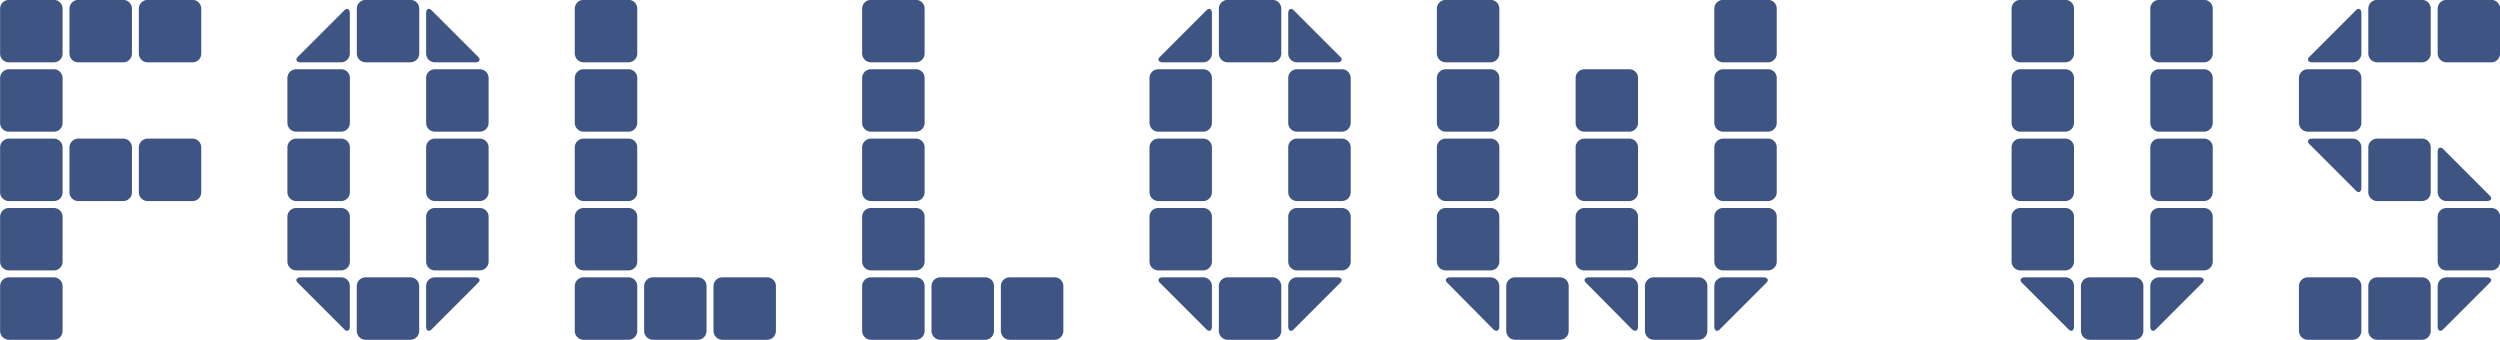 <svg xmlns="http://www.w3.org/2000/svg" width="227.065" height="30.87" viewBox="0 0 227.065 30.87">
  <defs>
    <style>
      .cls-1 {
        fill: #3e5483;
        fill-rule: evenodd;
      }
    </style>
  </defs>
  <path id="footer_follow_us.png_footer_follow_us.svg" data-name="footer_follow_us.png,footer_follow_us.svg" class="cls-1" d="M857.694,3940.04a0.8,0.8,0,0,1-.81-0.76v-4.1a0.807,0.807,0,0,1,.81-0.81h4.1a0.8,0.8,0,0,1,.765.81v4.1a0.788,0.788,0,0,1-.765.76h-4.1Zm6.3,0a0.8,0.8,0,0,1-.81-0.76v-4.1a0.807,0.807,0,0,1,.81-0.81h4.1a0.8,0.8,0,0,1,.765.81v4.1a0.788,0.788,0,0,1-.765.76h-4.1Zm6.3,0a0.8,0.8,0,0,1-.81-0.76v-4.1a0.807,0.807,0,0,1,.81-0.81h4.094a0.8,0.8,0,0,1,.765.81v4.1a0.788,0.788,0,0,1-.765.76h-4.094Zm-12.6,6.3a0.8,0.8,0,0,1-.81-0.76v-4.1a0.807,0.807,0,0,1,.81-0.81h4.1a0.8,0.8,0,0,1,.765.81v4.1a0.788,0.788,0,0,1-.765.76h-4.1Zm0,6.3a0.8,0.8,0,0,1-.81-0.76v-4.1a0.807,0.807,0,0,1,.81-0.81h4.1a0.8,0.8,0,0,1,.765.81v4.1a0.788,0.788,0,0,1-.765.76h-4.1Zm6.3,0a0.8,0.8,0,0,1-.81-0.76v-4.1a0.807,0.807,0,0,1,.81-0.81h4.1a0.8,0.8,0,0,1,.765.81v4.1a0.788,0.788,0,0,1-.765.76h-4.1Zm6.3,0a0.8,0.8,0,0,1-.81-0.76v-4.1a0.807,0.807,0,0,1,.81-0.81h4.094a0.8,0.8,0,0,1,.765.81v4.1a0.788,0.788,0,0,1-.765.76h-4.094Zm-12.6,6.3a0.8,0.8,0,0,1-.81-0.76v-4.1a0.807,0.807,0,0,1,.81-0.81h4.1a0.8,0.8,0,0,1,.765.81v4.1a0.788,0.788,0,0,1-.765.76h-4.1Zm0,6.3a0.807,0.807,0,0,1-.81-0.81v-4.05a0.807,0.807,0,0,1,.81-0.81h4.1a0.8,0.8,0,0,1,.765.81v4.05a0.8,0.8,0,0,1-.765.81h-4.1Zm32.4-25.2a0.807,0.807,0,0,1-.81-0.81v-4.09a0.8,0.8,0,0,1,.81-0.77h4.05a0.8,0.8,0,0,1,.809.77v4.09a0.806,0.806,0,0,1-.809.81h-4.05Zm-5.9,0c-0.4,0-.54-0.27-0.225-0.54l4.14-4.14c0.27-.31.54-0.18,0.54,0.23v3.64a0.8,0.8,0,0,1-.765.81H884.2Zm12.149,0a0.8,0.8,0,0,1-.765-0.81v-3.64c0-.41.27-0.54,0.54-0.23l4.14,4.14c0.315,0.27.18,0.54-.225,0.54h-3.69Zm-12.554,6.3a0.807,0.807,0,0,1-.81-0.81v-4.09a0.8,0.8,0,0,1,.81-0.77h4.1a0.79,0.79,0,0,1,.765.77v4.09a0.8,0.8,0,0,1-.765.81h-4.1Zm12.554,0a0.8,0.8,0,0,1-.765-0.81v-4.09a0.79,0.79,0,0,1,.765-0.77h4.1a0.8,0.8,0,0,1,.81.77v4.09a0.807,0.807,0,0,1-.81.81h-4.1Zm-12.554,6.3a0.807,0.807,0,0,1-.81-0.81v-4.09a0.8,0.8,0,0,1,.81-0.77h4.1a0.79,0.79,0,0,1,.765.77v4.09a0.8,0.8,0,0,1-.765.81h-4.1Zm12.554,0a0.8,0.8,0,0,1-.765-0.81v-4.09a0.79,0.79,0,0,1,.765-0.77h4.1a0.8,0.8,0,0,1,.81.77v4.09a0.807,0.807,0,0,1-.81.81h-4.1Zm-12.554,6.3a0.807,0.807,0,0,1-.81-0.81v-4.09a0.8,0.8,0,0,1,.81-0.77h4.1a0.79,0.79,0,0,1,.765.77v4.09a0.8,0.8,0,0,1-.765.81h-4.1Zm12.554,0a0.8,0.8,0,0,1-.765-0.81v-4.09a0.79,0.79,0,0,1,.765-0.77h4.1a0.8,0.8,0,0,1,.81.77v4.09a0.807,0.807,0,0,1-.81.81h-4.1Zm-12.374,1.17c-0.315-.27-0.18-0.54.225-0.54h3.69a0.79,0.79,0,0,1,.765.77v3.69c0,0.4-.27.54-0.54,0.22Zm6.12,5.13a0.807,0.807,0,0,1-.81-0.81v-4.09a0.8,0.8,0,0,1,.81-0.77h4.05a0.8,0.8,0,0,1,.809.77v4.09a0.806,0.806,0,0,1-.809.81h-4.05Zm5.489-4.9a0.79,0.79,0,0,1,.765-0.77h3.69c0.4,0,.54.27,0.225,0.54l-4.14,4.14c-0.27.32-.54,0.18-0.54-0.22v-3.69Zm14.311-20.3a0.807,0.807,0,0,1-.81-0.81v-4.09a0.8,0.8,0,0,1,.81-0.77h4.1a0.79,0.79,0,0,1,.765.77v4.09a0.8,0.8,0,0,1-.765.81h-4.1Zm0,6.3a0.807,0.807,0,0,1-.81-0.81v-4.09a0.8,0.8,0,0,1,.81-0.77h4.1a0.79,0.79,0,0,1,.765.77v4.09a0.8,0.8,0,0,1-.765.81h-4.1Zm0,6.3a0.807,0.807,0,0,1-.81-0.81v-4.09a0.8,0.8,0,0,1,.81-0.77h4.1a0.79,0.79,0,0,1,.765.77v4.09a0.8,0.8,0,0,1-.765.81h-4.1Zm0,6.3a0.807,0.807,0,0,1-.81-0.81v-4.09a0.8,0.8,0,0,1,.81-0.77h4.1a0.79,0.79,0,0,1,.765.77v4.09a0.8,0.8,0,0,1-.765.81h-4.1Zm0,6.3a0.807,0.807,0,0,1-.81-0.81v-4.09a0.8,0.8,0,0,1,.81-0.77h4.1a0.79,0.79,0,0,1,.765.77v4.09a0.8,0.8,0,0,1-.765.81h-4.1Zm6.3,0a0.807,0.807,0,0,1-.81-0.81v-4.09a0.8,0.8,0,0,1,.81-0.77h4.094a0.79,0.79,0,0,1,.765.77v4.09a0.8,0.8,0,0,1-.765.81h-4.094Zm6.3,0a0.807,0.807,0,0,1-.81-0.81v-4.09a0.8,0.8,0,0,1,.81-0.77h4.095a0.79,0.79,0,0,1,.765.77v4.09a0.8,0.8,0,0,1-.765.81h-4.095Zm13.5-25.2a0.807,0.807,0,0,1-.81-0.81v-4.09a0.8,0.8,0,0,1,.81-0.77h4.1a0.79,0.79,0,0,1,.765.77v4.09a0.8,0.8,0,0,1-.765.81h-4.1Zm0,6.3a0.807,0.807,0,0,1-.81-0.81v-4.09a0.8,0.8,0,0,1,.81-0.77h4.1a0.79,0.79,0,0,1,.765.77v4.09a0.8,0.8,0,0,1-.765.81h-4.1Zm0,6.3a0.807,0.807,0,0,1-.81-0.81v-4.09a0.8,0.8,0,0,1,.81-0.77h4.1a0.79,0.79,0,0,1,.765.77v4.09a0.8,0.8,0,0,1-.765.81h-4.1Zm0,6.3a0.807,0.807,0,0,1-.81-0.81v-4.09a0.8,0.8,0,0,1,.81-0.77h4.1a0.79,0.79,0,0,1,.765.77v4.09a0.8,0.8,0,0,1-.765.81h-4.1Zm0,6.3a0.807,0.807,0,0,1-.81-0.81v-4.09a0.8,0.8,0,0,1,.81-0.77h4.1a0.79,0.79,0,0,1,.765.77v4.09a0.8,0.8,0,0,1-.765.81h-4.1Zm6.3,0a0.807,0.807,0,0,1-.81-0.81v-4.09a0.8,0.8,0,0,1,.81-0.77h4.1a0.79,0.79,0,0,1,.765.77v4.09a0.8,0.8,0,0,1-.765.81h-4.1Zm6.3,0a0.807,0.807,0,0,1-.81-0.81v-4.09a0.8,0.8,0,0,1,.81-0.77h4.1a0.79,0.79,0,0,1,.765.77v4.09a0.8,0.8,0,0,1-.765.81h-4.1Zm19.8-25.2a0.807,0.807,0,0,1-.81-0.81v-4.09a0.8,0.8,0,0,1,.81-0.77h4.05a0.8,0.8,0,0,1,.81.77v4.09a0.807,0.807,0,0,1-.81.81h-4.05Zm-5.894,0c-0.4,0-.54-0.27-0.225-0.54l4.139-4.14c0.27-.31.54-0.18,0.54,0.23v3.64a0.8,0.8,0,0,1-.765.81H962.5Zm12.149,0a0.8,0.8,0,0,1-.765-0.81v-3.64c0-.41.27-0.54,0.54-0.23l4.14,4.14c0.315,0.27.18,0.54-.225,0.54h-3.69Zm-12.554,6.3a0.807,0.807,0,0,1-.81-0.81v-4.09a0.8,0.8,0,0,1,.81-0.77h4.094a0.79,0.79,0,0,1,.765.77v4.09a0.8,0.8,0,0,1-.765.81h-4.094Zm12.554,0a0.8,0.8,0,0,1-.765-0.81v-4.09a0.79,0.79,0,0,1,.765-0.77h4.1a0.8,0.8,0,0,1,.81.77v4.09a0.807,0.807,0,0,1-.81.81h-4.1Zm-12.554,6.3a0.807,0.807,0,0,1-.81-0.81v-4.09a0.8,0.8,0,0,1,.81-0.77h4.094a0.79,0.79,0,0,1,.765.77v4.09a0.8,0.8,0,0,1-.765.81h-4.094Zm12.554,0a0.8,0.8,0,0,1-.765-0.81v-4.09a0.79,0.79,0,0,1,.765-0.77h4.1a0.8,0.8,0,0,1,.81.77v4.09a0.807,0.807,0,0,1-.81.81h-4.1Zm-12.554,6.3a0.807,0.807,0,0,1-.81-0.81v-4.09a0.8,0.8,0,0,1,.81-0.77h4.094a0.79,0.79,0,0,1,.765.77v4.09a0.8,0.8,0,0,1-.765.81h-4.094Zm12.554,0a0.8,0.8,0,0,1-.765-0.81v-4.09a0.79,0.79,0,0,1,.765-0.77h4.1a0.8,0.8,0,0,1,.81.77v4.09a0.807,0.807,0,0,1-.81.81h-4.1Zm-12.374,1.17c-0.315-.27-0.18-0.54.225-0.54h3.689a0.79,0.79,0,0,1,.765.77v3.69c0,0.4-.27.54-0.54,0.22Zm6.119,5.13a0.807,0.807,0,0,1-.81-0.81v-4.09a0.8,0.8,0,0,1,.81-0.77h4.05a0.8,0.8,0,0,1,.81.77v4.09a0.807,0.807,0,0,1-.81.81h-4.05Zm5.49-4.9a0.79,0.79,0,0,1,.765-0.77h3.69c0.405,0,.54.27,0.225,0.54l-4.14,4.14c-0.27.32-.54,0.18-0.54-0.22v-3.69Zm14.31-20.3a0.806,0.806,0,0,1-.809-0.81v-4.09a0.8,0.8,0,0,1,.809-0.77h4.1a0.79,0.79,0,0,1,.765.77v4.09a0.8,0.8,0,0,1-.765.81h-4.1Zm25.2,0a0.807,0.807,0,0,1-.81-0.81v-4.09a0.8,0.8,0,0,1,.81-0.77h4.1a0.789,0.789,0,0,1,.76.77v4.09a0.8,0.8,0,0,1-.76.81h-4.1Zm-25.2,6.3a0.806,0.806,0,0,1-.809-0.81v-4.09a0.8,0.8,0,0,1,.809-0.77h4.1a0.79,0.79,0,0,1,.765.77v4.09a0.8,0.8,0,0,1-.765.81h-4.1Zm12.6,0a0.8,0.8,0,0,1-.807-0.81v-4.09a0.8,0.8,0,0,1,.807-0.77h4.1a0.789,0.789,0,0,1,.76.77v4.09a0.8,0.8,0,0,1-.76.81h-4.1Zm12.6,0a0.807,0.807,0,0,1-.81-0.81v-4.09a0.8,0.8,0,0,1,.81-0.77h4.1a0.789,0.789,0,0,1,.76.77v4.09a0.8,0.8,0,0,1-.76.81h-4.1Zm-25.2,6.3a0.806,0.806,0,0,1-.809-0.81v-4.09a0.8,0.8,0,0,1,.809-0.77h4.1a0.79,0.79,0,0,1,.765.77v4.09a0.8,0.8,0,0,1-.765.81h-4.1Zm12.6,0a0.8,0.8,0,0,1-.807-0.81v-4.09a0.8,0.8,0,0,1,.807-0.77h4.1a0.789,0.789,0,0,1,.76.77v4.09a0.8,0.8,0,0,1-.76.81h-4.1Zm12.6,0a0.807,0.807,0,0,1-.81-0.81v-4.09a0.8,0.8,0,0,1,.81-0.77h4.1a0.789,0.789,0,0,1,.76.77v4.09a0.8,0.8,0,0,1-.76.81h-4.1Zm-25.2,6.3a0.806,0.806,0,0,1-.809-0.81v-4.09a0.8,0.8,0,0,1,.809-0.77h4.1a0.79,0.79,0,0,1,.765.77v4.09a0.8,0.8,0,0,1-.765.81h-4.1Zm12.6,0a0.8,0.8,0,0,1-.807-0.81v-4.09a0.8,0.8,0,0,1,.807-0.77h4.1a0.789,0.789,0,0,1,.76.77v4.09a0.8,0.8,0,0,1-.76.81h-4.1Zm12.6,0a0.807,0.807,0,0,1-.81-0.81v-4.09a0.8,0.8,0,0,1,.81-0.77h4.1a0.789,0.789,0,0,1,.76.77v4.09a0.8,0.8,0,0,1-.76.81h-4.1Zm-25.017,1.17c-0.315-.27-0.18-0.54.225-0.54h3.645a0.8,0.8,0,0,1,.81.77v3.69c0,0.4-.27.54-0.585,0.22Zm6.12,5.13a0.807,0.807,0,0,1-.81-0.81v-4.09a0.8,0.8,0,0,1,.81-0.77h4.095a0.79,0.79,0,0,1,.765.77v4.09a0.8,0.8,0,0,1-.765.81h-4.095Zm6.477-5.13c-0.31-.27-0.18-0.54.23-0.54h3.64a0.8,0.8,0,0,1,.81.77v3.69c0,0.4-.27.54-0.58,0.22Zm6.12,5.13a0.807,0.807,0,0,1-.81-0.81v-4.09a0.8,0.8,0,0,1,.81-0.77h4.1a0.789,0.789,0,0,1,.76.77v4.09a0.8,0.8,0,0,1-.76.81h-4.1Zm5.49-4.9a0.8,0.8,0,0,1,.81-0.77h3.65c0.4,0,.54.27,0.22,0.54l-4.14,4.14c-0.27.32-.54,0.18-0.54-0.22v-3.69Zm27.81-20.3a0.807,0.807,0,0,1-.81-0.81v-4.09a0.8,0.8,0,0,1,.81-0.77h4.1a0.789,0.789,0,0,1,.76.77v4.09a0.8,0.8,0,0,1-.76.81h-4.1Zm12.6,0a0.807,0.807,0,0,1-.81-0.81v-4.09a0.8,0.8,0,0,1,.81-0.77h4.1a0.789,0.789,0,0,1,.76.77v4.09a0.8,0.8,0,0,1-.76.81h-4.1Zm-12.6,6.3a0.807,0.807,0,0,1-.81-0.81v-4.09a0.8,0.8,0,0,1,.81-0.77h4.1a0.789,0.789,0,0,1,.76.77v4.09a0.8,0.8,0,0,1-.76.81h-4.1Zm12.6,0a0.807,0.807,0,0,1-.81-0.81v-4.09a0.8,0.8,0,0,1,.81-0.77h4.1a0.789,0.789,0,0,1,.76.77v4.09a0.8,0.8,0,0,1-.76.81h-4.1Zm-12.6,6.3a0.807,0.807,0,0,1-.81-0.81v-4.09a0.8,0.8,0,0,1,.81-0.77h4.1a0.789,0.789,0,0,1,.76.77v4.09a0.8,0.8,0,0,1-.76.81h-4.1Zm12.6,0a0.807,0.807,0,0,1-.81-0.81v-4.09a0.8,0.8,0,0,1,.81-0.77h4.1a0.789,0.789,0,0,1,.76.77v4.09a0.8,0.8,0,0,1-.76.81h-4.1Zm-12.6,6.3a0.807,0.807,0,0,1-.81-0.81v-4.09a0.8,0.8,0,0,1,.81-0.77h4.1a0.789,0.789,0,0,1,.76.77v4.09a0.8,0.8,0,0,1-.76.81h-4.1Zm12.6,0a0.807,0.807,0,0,1-.81-0.81v-4.09a0.8,0.8,0,0,1,.81-0.77h4.1a0.789,0.789,0,0,1,.76.77v4.09a0.8,0.8,0,0,1-.76.81h-4.1Zm-12.42,1.17c-0.31-.27-0.18-0.54.23-0.54h3.69a0.789,0.789,0,0,1,.76.77v3.69c0,0.4-.27.54-0.54,0.22Zm6.12,5.13a0.807,0.807,0,0,1-.81-0.81v-4.09a0.8,0.8,0,0,1,.81-0.77h4.1a0.789,0.789,0,0,1,.76.77v4.09a0.8,0.8,0,0,1-.76.81h-4.1Zm5.49-4.9a0.8,0.8,0,0,1,.81-0.77h3.65c0.4,0,.54.27,0.22,0.54l-4.14,4.14c-0.27.32-.54,0.18-0.54-0.22v-3.69Zm20.61-20.3a0.807,0.807,0,0,1-.81-0.81v-4.09a0.8,0.8,0,0,1,.81-0.77h4.1a0.789,0.789,0,0,1,.76.77v4.09a0.8,0.8,0,0,1-.76.81h-4.1Zm6.3,0a0.807,0.807,0,0,1-.81-0.81v-4.09a0.8,0.8,0,0,1,.81-0.77h4.1a0.789,0.789,0,0,1,.76.77v4.09a0.8,0.8,0,0,1-.76.81h-4.1Zm-12.19,0c-0.41,0-.54-0.27-0.23-0.54l4.14-4.14c0.27-.31.54-0.18,0.54,0.23v3.64a0.8,0.8,0,0,1-.76.81h-3.69Zm-0.41,6.3a0.807,0.807,0,0,1-.81-0.81v-4.09a0.8,0.8,0,0,1,.81-0.77h4.1a0.789,0.789,0,0,1,.76.77v4.09a0.8,0.8,0,0,1-.76.81h-4.1Zm0.18,1.17c-0.31-.27-0.18-0.54.23-0.54h3.69a0.789,0.789,0,0,1,.76.77v3.69c0,0.4-.27.54-0.54,0.22Zm6.12,5.13a0.807,0.807,0,0,1-.81-0.81v-4.09a0.8,0.8,0,0,1,.81-0.77h4.1a0.789,0.789,0,0,1,.76.77v4.09a0.8,0.8,0,0,1-.76.81h-4.1Zm6.3,0a0.807,0.807,0,0,1-.81-0.81v-3.64c0-.41.27-0.54,0.54-0.23l4.14,4.14c0.32,0.27.18,0.54-.22,0.54h-3.65Zm0,6.3a0.807,0.807,0,0,1-.81-0.81v-4.09a0.8,0.8,0,0,1,.81-0.77h4.1a0.789,0.789,0,0,1,.76.77v4.09a0.8,0.8,0,0,1-.76.81h-4.1Zm-12.6,6.3a0.807,0.807,0,0,1-.81-0.81v-4.09a0.8,0.8,0,0,1,.81-0.77h4.1a0.789,0.789,0,0,1,.76.77v4.09a0.8,0.8,0,0,1-.76.81h-4.1Zm6.3,0a0.807,0.807,0,0,1-.81-0.81v-4.09a0.8,0.8,0,0,1,.81-0.77h4.1a0.789,0.789,0,0,1,.76.77v4.09a0.8,0.8,0,0,1-.76.81h-4.1Zm5.49-4.9a0.8,0.8,0,0,1,.81-0.77h3.65c0.4,0,.54.27,0.22,0.54l-4.14,4.14c-0.27.32-.54,0.18-0.54-0.22v-3.69Z" transform="translate(-856.875 -3934.38)"/>
</svg>
